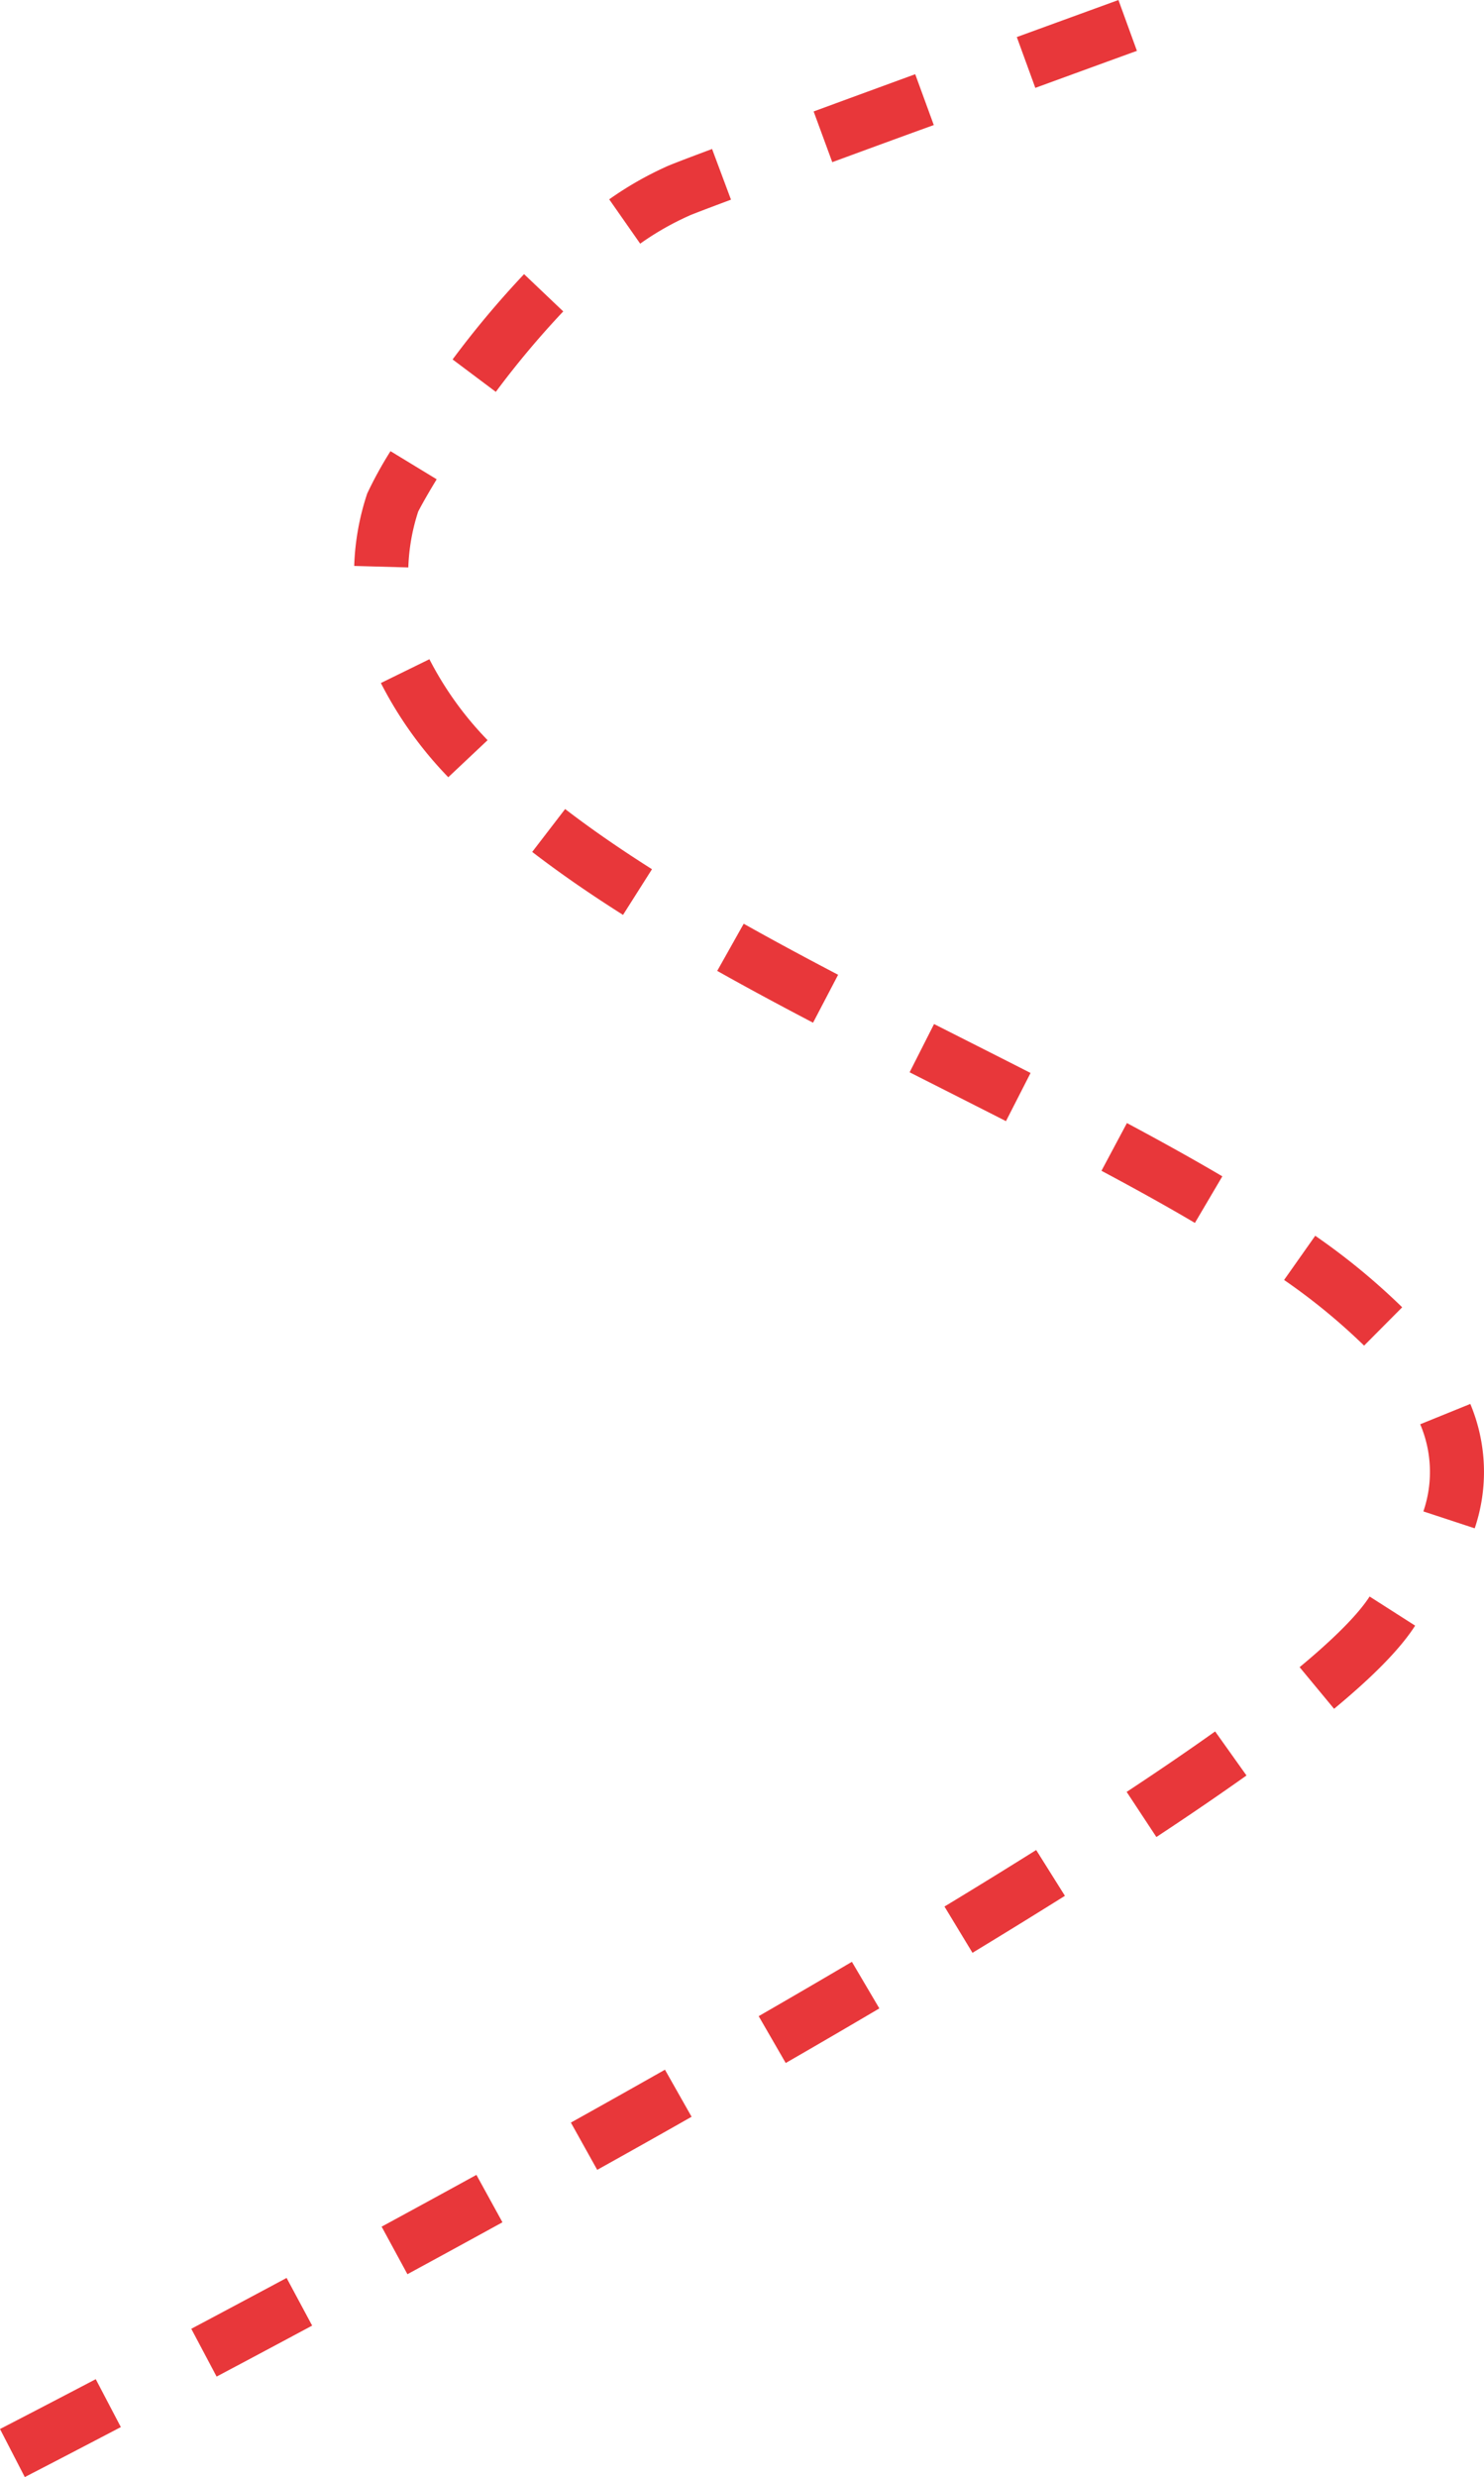 <svg xmlns="http://www.w3.org/2000/svg" width="137.246" height="228.989" viewBox="0 0 137.246 228.989">
  <path id="dashed02" d="M7783.337,1748.466l-2.293-4.443c1.83-.944,4.852-2.51,8.855-4.608l2.321,4.429C7788.205,1745.947,7785.173,1747.518,7783.337,1748.466Zm17.739-9.291-2.342-4.418c2.938-1.557,5.9-3.139,8.815-4.7l2.363,4.406C7806.994,1736.029,7804.021,1737.614,7801.077,1739.175Zm17.648-9.464-2.385-4.395c2.959-1.606,5.909-3.216,8.766-4.786l2.408,4.382C7824.649,1726.486,7821.692,1728.1,7818.725,1729.711Zm17.552-9.647-2.434-4.368c2.966-1.653,5.894-3.3,8.7-4.889l2.463,4.351C7842.191,1716.755,7839.253,1718.406,7836.277,1720.064Zm17.434-9.876-2.5-4.331c2.968-1.712,5.868-3.4,8.62-5.024l2.539,4.307C7859.607,1706.769,7856.693,1708.468,7853.711,1710.187ZM7870.983,1700l-2.59-4.277c2.973-1.8,5.826-3.559,8.481-5.225l2.658,4.235C7876.854,1696.41,7873.979,1698.182,7870.983,1700Zm17.01-10.7-2.752-4.174c3-1.976,5.75-3.857,8.183-5.59l2.9,4.072C7893.843,1685.371,7891.04,1687.286,7887.993,1689.295Zm16.434-11.854-3.189-3.851c2.226-1.843,5.155-4.472,6.472-6.532l4.213,2.693C7910.567,1671.871,7908.115,1674.387,7904.427,1677.441Zm13.006-16.686-4.75-1.564a11.253,11.253,0,0,0-.292-8.056l4.633-1.88A16.276,16.276,0,0,1,7917.433,1660.755Zm-10.232-16.89a56.852,56.852,0,0,0-7.4-6.069l2.881-4.086a61.714,61.714,0,0,1,8.042,6.612Zm-15.648-11.342c-2.54-1.5-5.367-3.073-8.641-4.82l2.354-4.411c3.336,1.781,6.223,3.391,8.824,4.923Zm-17.473-9.409c-1.886-.961-3.827-1.942-5.7-2.891l-3.212-1.625,2.26-4.46,3.208,1.623c1.881.951,3.826,1.934,5.718,2.9Zm-17.842-9.1c-3.319-1.737-6.219-3.3-8.863-4.79l2.45-4.359c2.6,1.462,5.457,3.005,8.731,4.719Zm-17.574-9.966c-3.162-2-5.91-3.908-8.4-5.822l3.046-3.965c2.371,1.821,5,3.641,8.032,5.564Zm-16.162-12.726a36.1,36.1,0,0,1-6.233-8.709l4.488-2.2a31.143,31.143,0,0,0,5.382,7.483Zm-3.7-19.393-5-.14a23.631,23.631,0,0,1,1.2-6.687,36.017,36.017,0,0,1,2.157-3.923l4.271,2.6c-.991,1.628-1.562,2.686-1.712,2.99A18.557,18.557,0,0,0,7818.807,1571.93Zm8.1-16.229-4-3a87.8,87.8,0,0,1,6.61-7.886l3.623,3.446A82.851,82.851,0,0,0,7826.9,1555.7Zm13.351-13.7-2.867-4.1a31.528,31.528,0,0,1,5.177-2.976c.3-.146,1.049-.451,4.336-1.679l1.75,4.684c-2.837,1.06-3.619,1.373-3.833,1.463l-.021.013-.127.056A26.465,26.465,0,0,0,7840.253,1542Zm17.764-7.532-1.725-4.693c2.739-1.007,5.9-2.165,9.394-3.443l1.718,4.7C7863.911,1532.3,7860.753,1533.462,7858.017,1534.468Zm18.778-6.87-1.713-4.7c5.4-1.968,9.358-3.409,9.4-3.423l1.709,4.7C7886.148,1524.19,7882.187,1525.631,7876.795,1527.6Z" transform="translate(-7781.044 -1519.477)" fill="#e8373a"/>
</svg>
